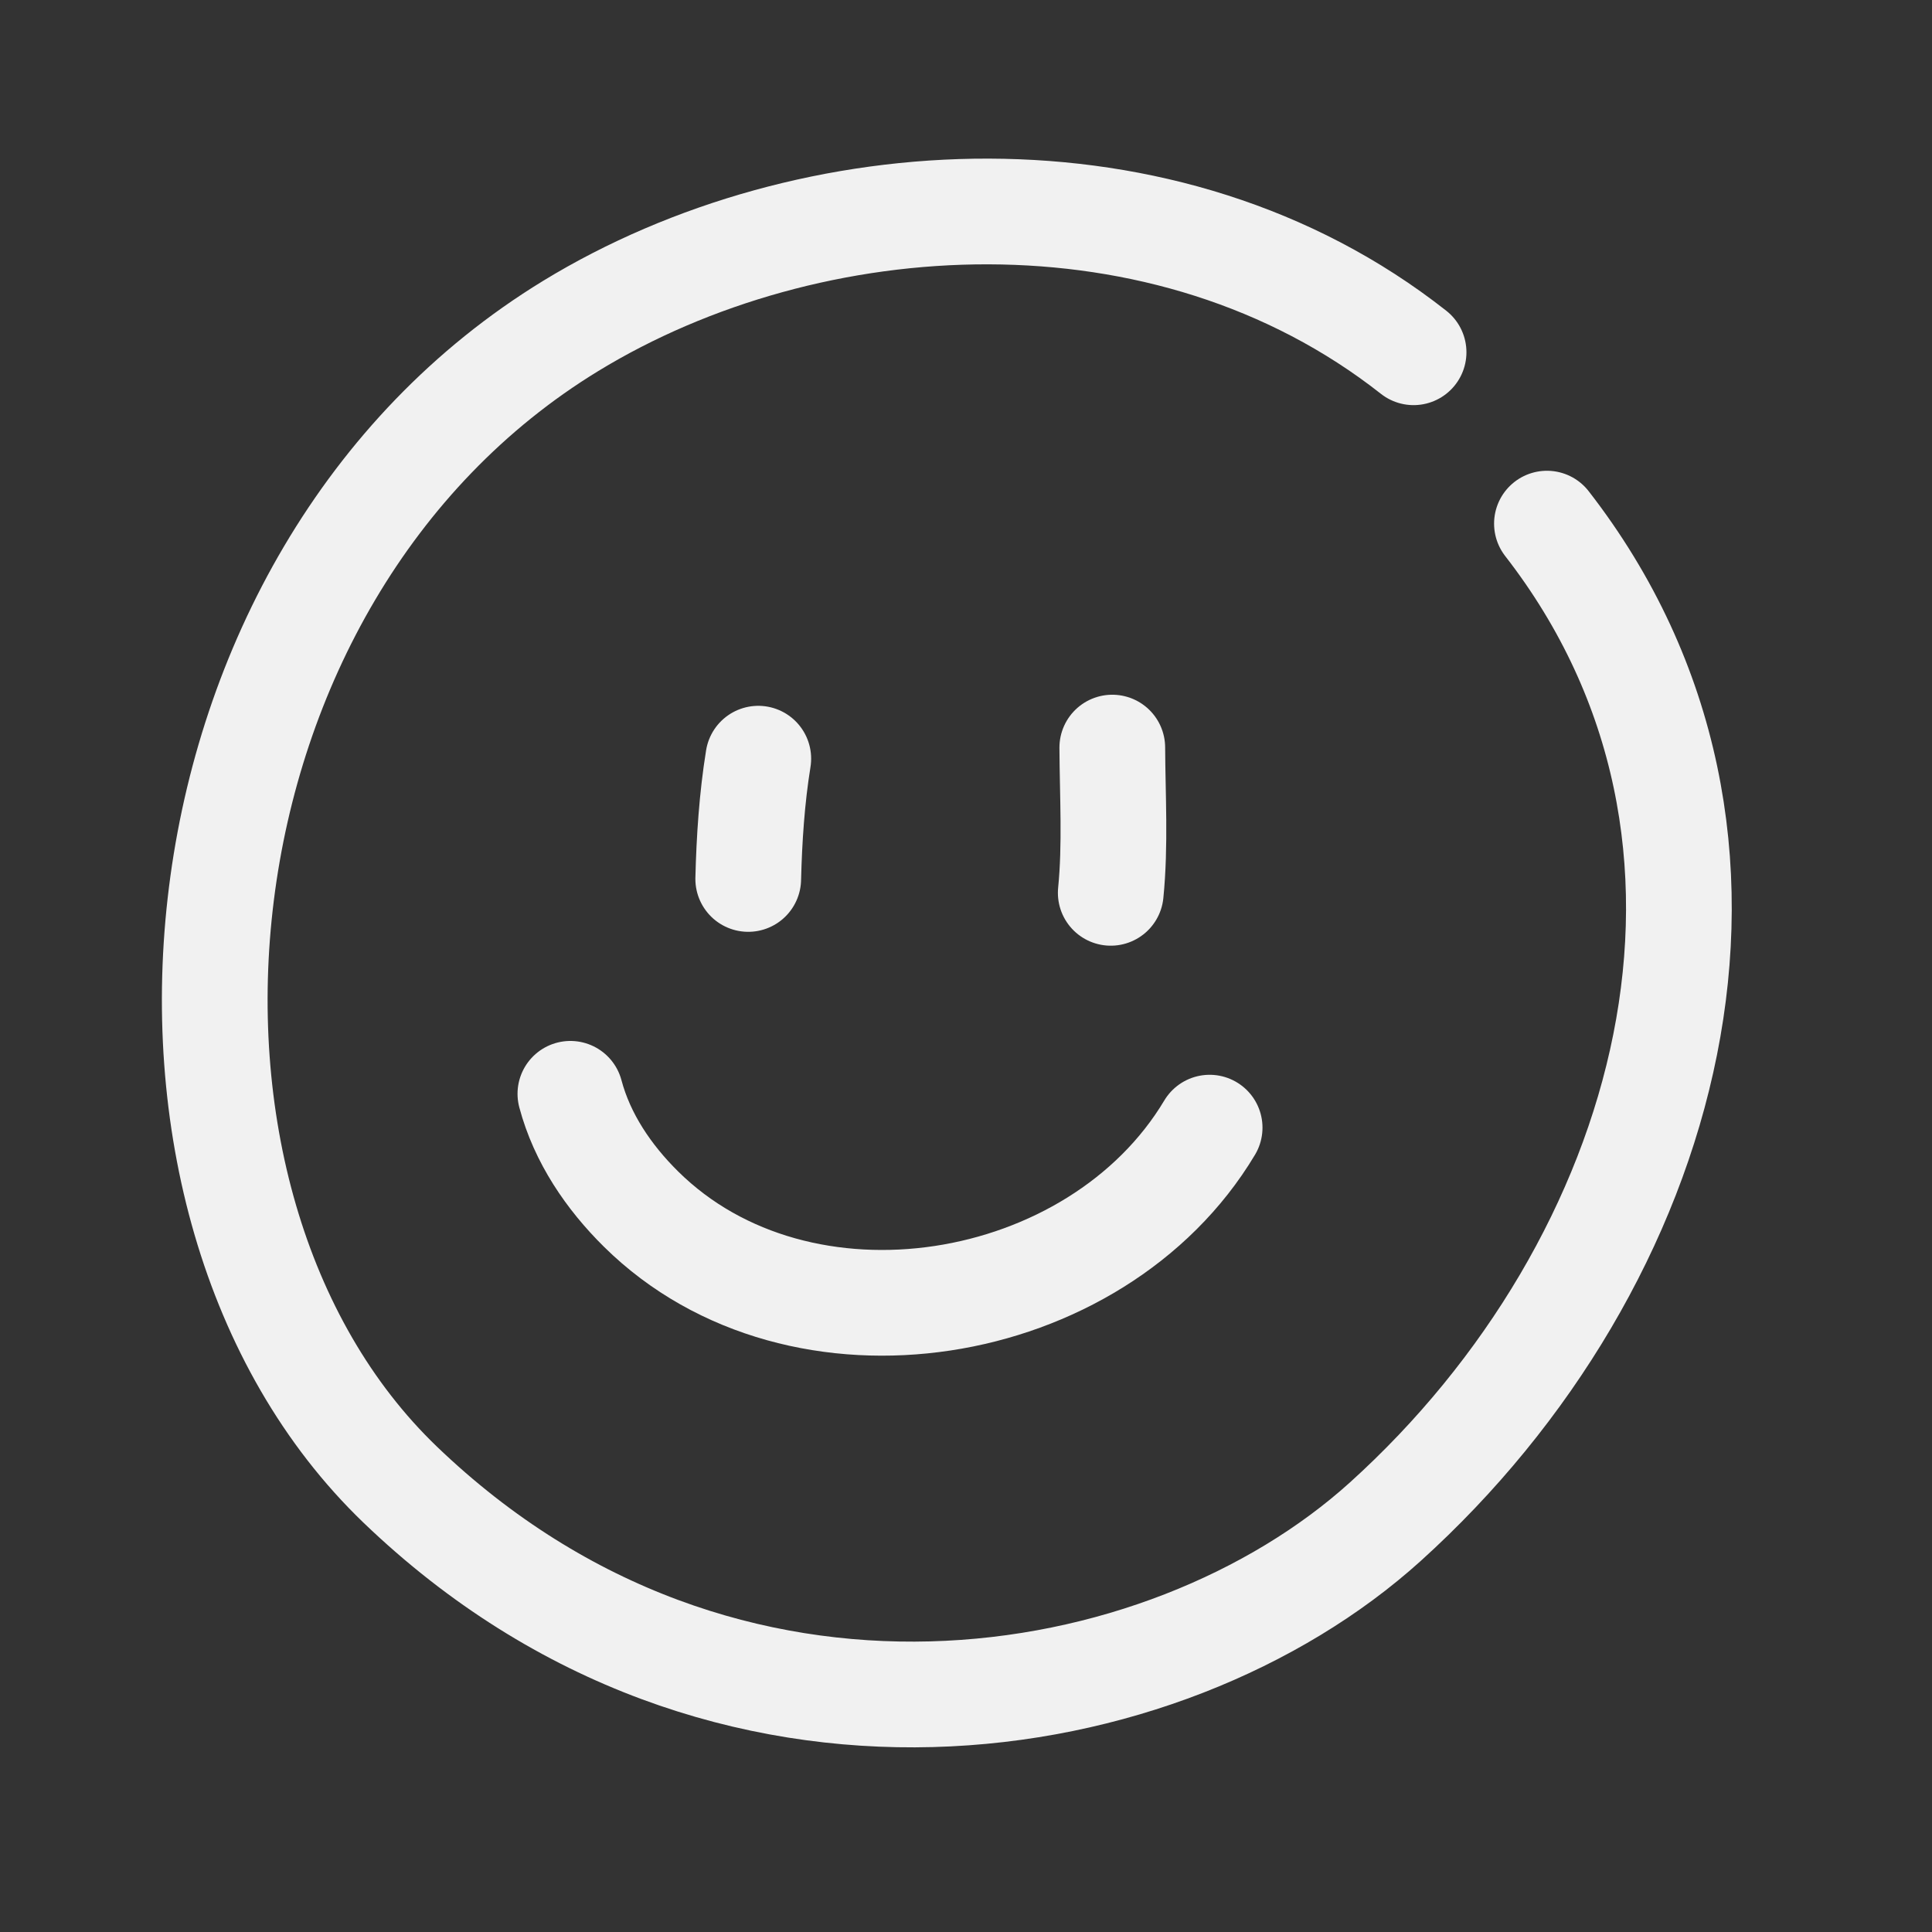 <?xml version="1.0" encoding="UTF-8"?> <svg xmlns="http://www.w3.org/2000/svg" width="39" height="39" viewBox="0 0 39 39" fill="none"><rect x="0" y="0" width="39" height="39" fill="#333333" stroke="none"/> <path d="M28.535 7.111C23.541 3.18 16.334 3.641 11.523 6.578C3.231 11.641 2.155 24.279 8.078 29.969C14.609 36.242 23.523 34.73 27.965 30.717C33.722 25.515 36.183 16.95 31.227 10.57" stroke="#F1F1F1" stroke-width="2.134" stroke-miterlimit="1.5" stroke-linecap="round" stroke-linejoin="round"></path> <path d="M15.307 15.315C15.178 16.113 15.124 16.935 15.104 17.743" stroke="#F1F1F1" stroke-width="2.134" stroke-miterlimit="1.5" stroke-linecap="round" stroke-linejoin="round"></path> <path d="M22.453 15.091C22.458 16.055 22.518 17.061 22.422 18.023" stroke="#F1F1F1" stroke-width="2.134" stroke-miterlimit="1.5" stroke-linecap="round" stroke-linejoin="round"></path> <path d="M11.514 22.08C11.753 22.977 12.287 23.762 12.941 24.408C16.147 27.576 22.133 26.586 24.418 22.763" stroke="#F1F1F1" stroke-width="2.134" stroke-miterlimit="1.5" stroke-linecap="round" stroke-linejoin="round"></path> </svg> 